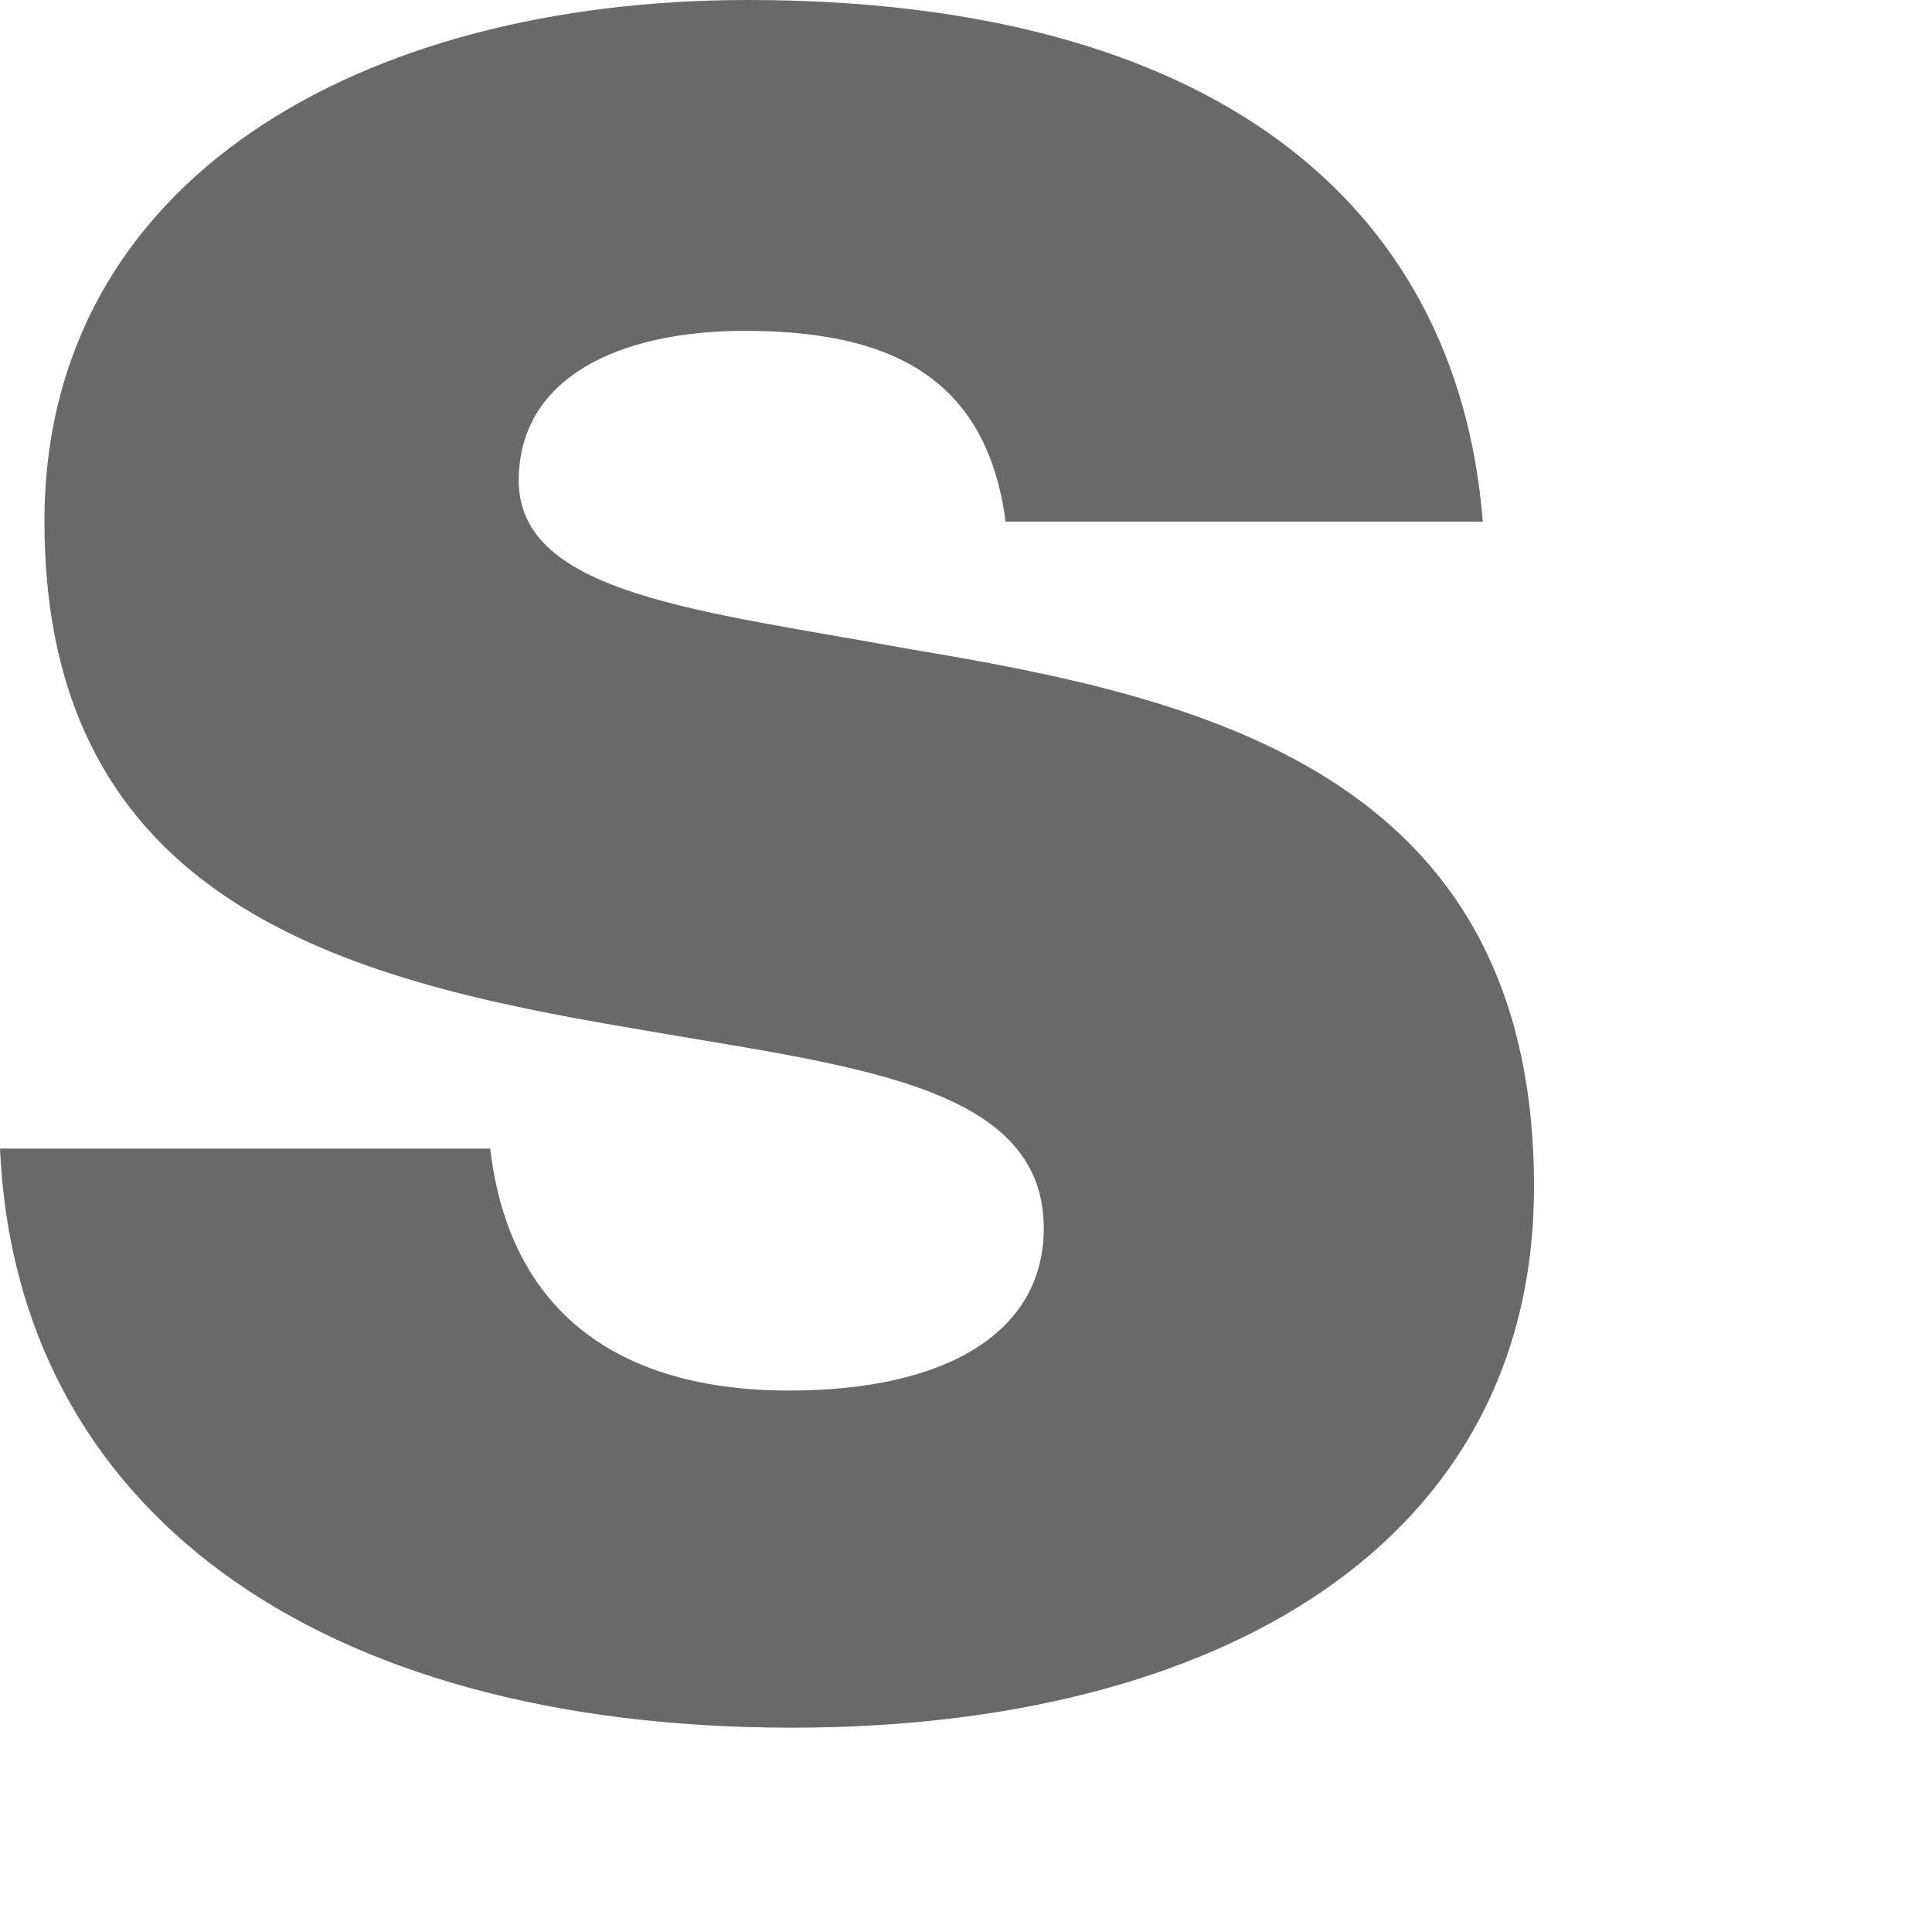 <?xml version="1.0" encoding="utf-8"?>
<svg xmlns="http://www.w3.org/2000/svg" fill="none" height="100%" overflow="visible" preserveAspectRatio="none" style="display: block;" viewBox="0 0 4 4" width="100%">
<path d="M1.64 3.577C2.523 3.577 3.176 3.195 3.176 2.457C3.176 1.594 2.477 1.443 1.884 1.344C1.456 1.265 1.074 1.232 1.074 0.995C1.074 0.784 1.278 0.685 1.542 0.685C1.838 0.685 2.042 0.777 2.082 1.08H3.07C3.017 0.415 2.504 0 1.548 0C0.751 0 0.092 0.369 0.092 1.08C0.092 1.871 0.718 2.029 1.304 2.128C1.752 2.207 2.161 2.24 2.161 2.543C2.161 2.76 1.957 2.879 1.634 2.879C1.278 2.879 1.054 2.714 1.015 2.378H0C0.033 3.123 0.652 3.577 1.64 3.577Z" fill="#696969" id="Vector"/>
</svg>